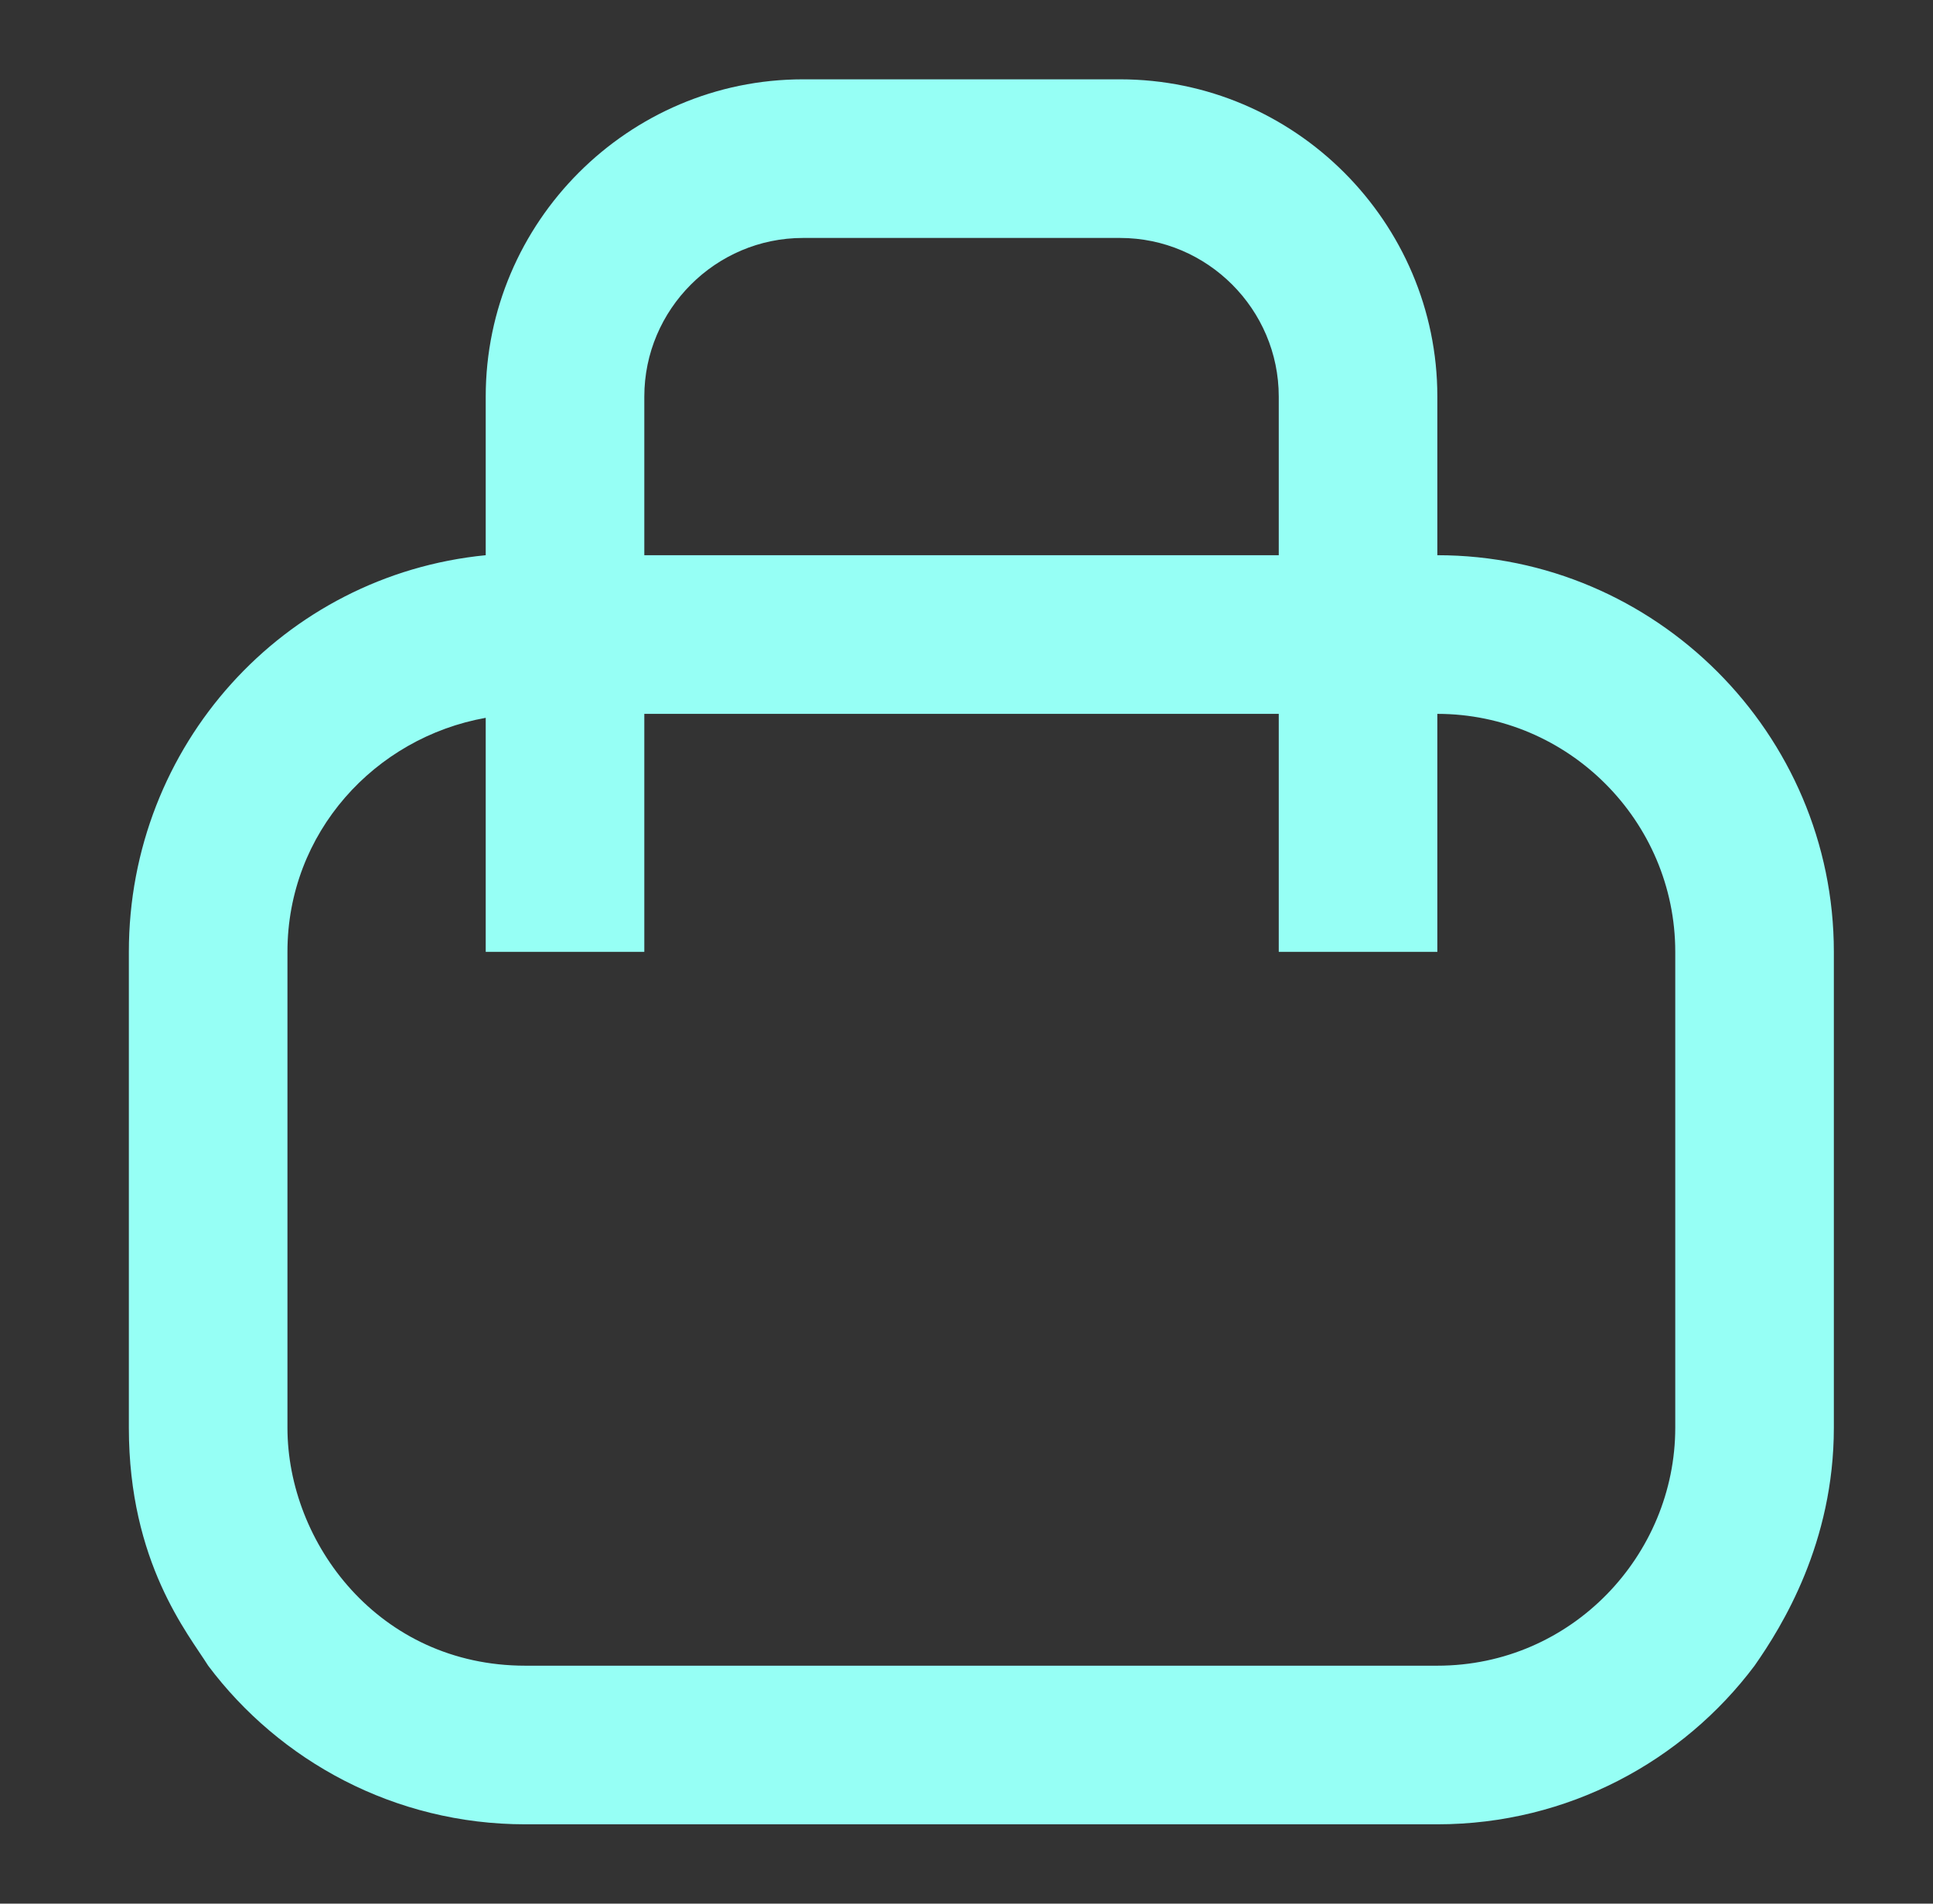 <svg width="65" height="64" viewBox="0 0 65 64" fill="none" xmlns="http://www.w3.org/2000/svg">
<rect x="0" y="0" width="65" height="64" fill="#333333" stroke="none"/>
<path fill-rule="evenodd" clip-rule="evenodd" d="M48.333 56H17.666C12.733 56 9.666 51.867 9.666 48V32C9.666 28 12.6 24.8 16.333 24.133V32H21.666V24H43V32H48.333V24C52.733 24 56.333 27.6 56.333 32V48C56.333 52.267 52.866 56 48.333 56ZM59 56C59.933 54.666 61.666 51.867 61.666 48V32C61.666 24.666 55.666 18.666 48.333 18.666V13.333C48.333 7.466 43.533 2.667 37.666 2.667H27C21.133 2.667 16.333 7.466 16.333 13.333V18.666C9.533 19.333 4.333 25.067 4.333 32V48C4.333 52.533 6.333 54.933 7 56C9.4 59.2 13.266 61.333 17.666 61.333H48.333C52.733 61.333 56.6 59.2 59 56ZM43 18.666V13.333C43 10.4 40.6 8 37.666 8H27C24.066 8 21.666 10.4 21.666 13.333V18.666H43Z" fill="#96FFF5"/>
</svg>
